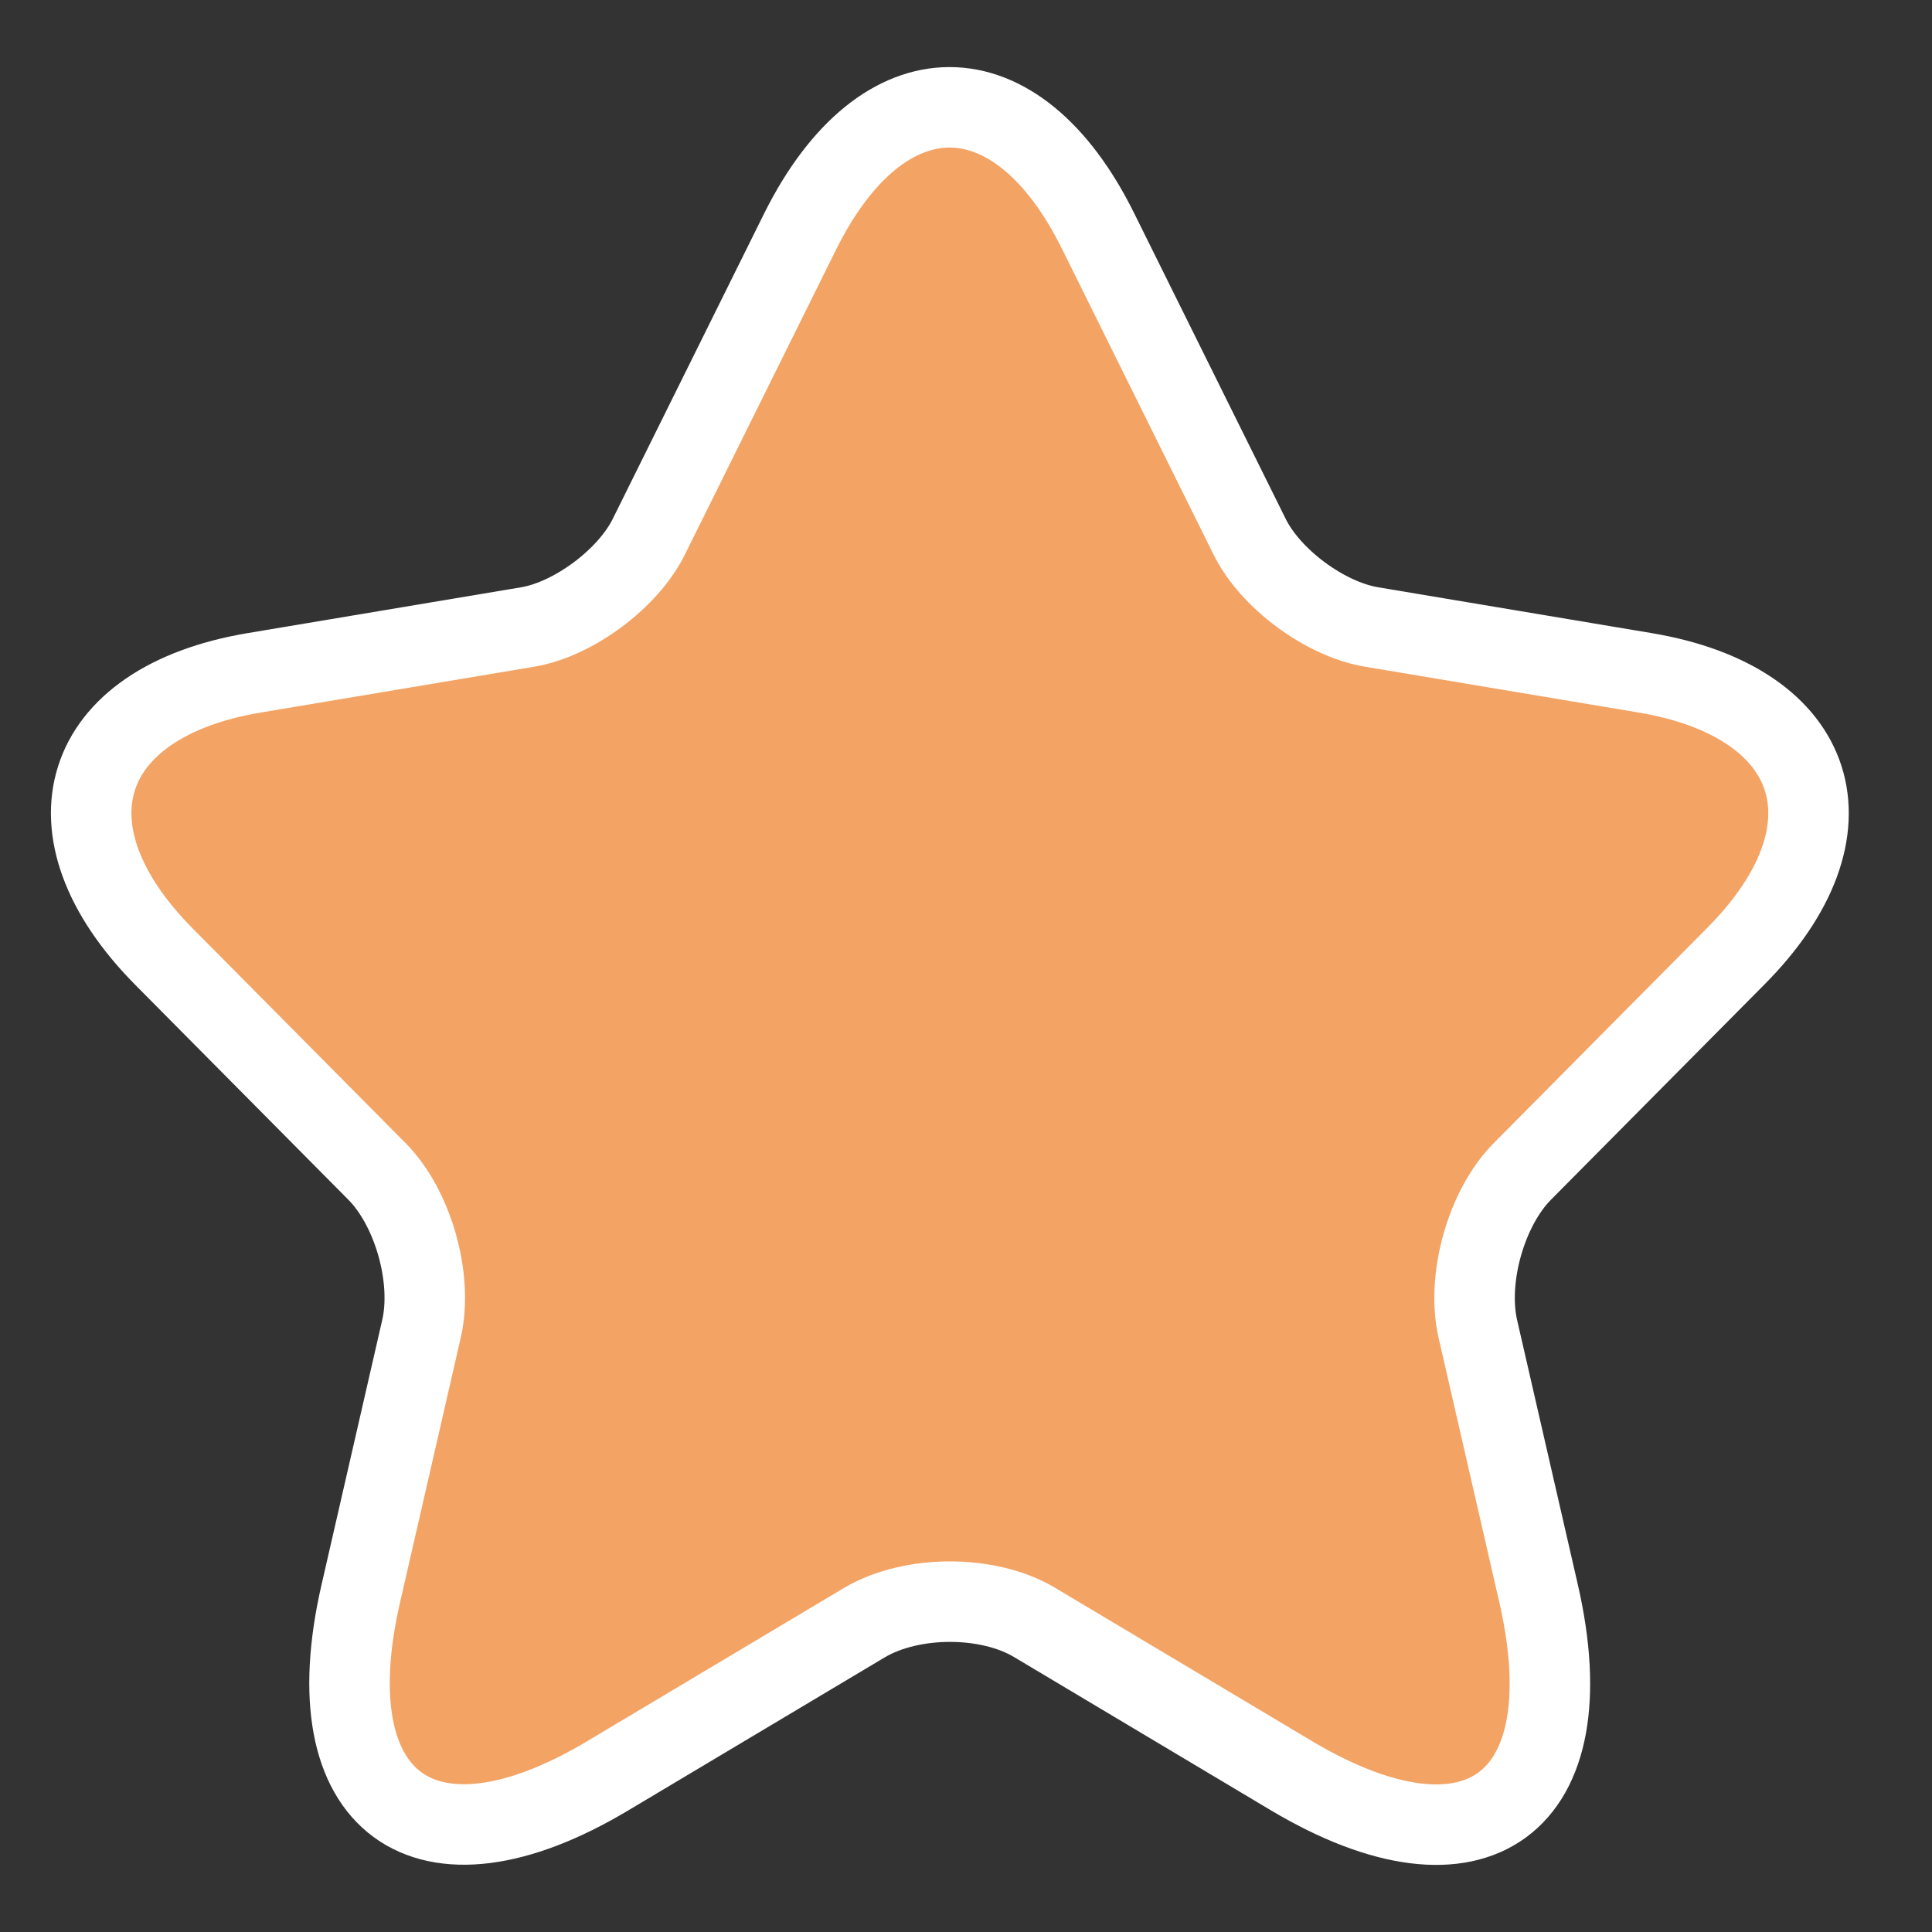 <svg className="starred" width="24" height="24" viewBox="0 0 24 24" fill="none" xmlns="http://www.w3.org/2000/svg">
  <rect x="0" y="0" width="24" height="24" fill="#333333" stroke="none"/>
  <path
    d="M13.642 2.873L15.519 6.659C15.775 7.186 16.458 7.691 17.034 7.788L20.436 8.358C22.612 8.723 23.124 10.315 21.556 11.885L18.911 14.552C18.463 15.004 18.218 15.875 18.356 16.498L19.114 19.8C19.711 22.413 18.335 23.424 16.042 22.058L12.853 20.155C12.277 19.81 11.328 19.81 10.741 20.155L7.552 22.058C5.27 23.424 3.883 22.402 4.481 19.8L5.238 16.498C5.377 15.875 5.131 15.004 4.683 14.552L2.038 11.885C0.481 10.315 0.982 8.723 3.158 8.358L6.56 7.788C7.126 7.691 7.808 7.186 8.064 6.659L9.941 2.873C10.965 0.82 12.629 0.82 13.642 2.873Z"
    fill="#F3A364" stroke="white" strokeWidth="1.6" strokeLinecap="round" strokeLinejoin="round" />
</svg>
